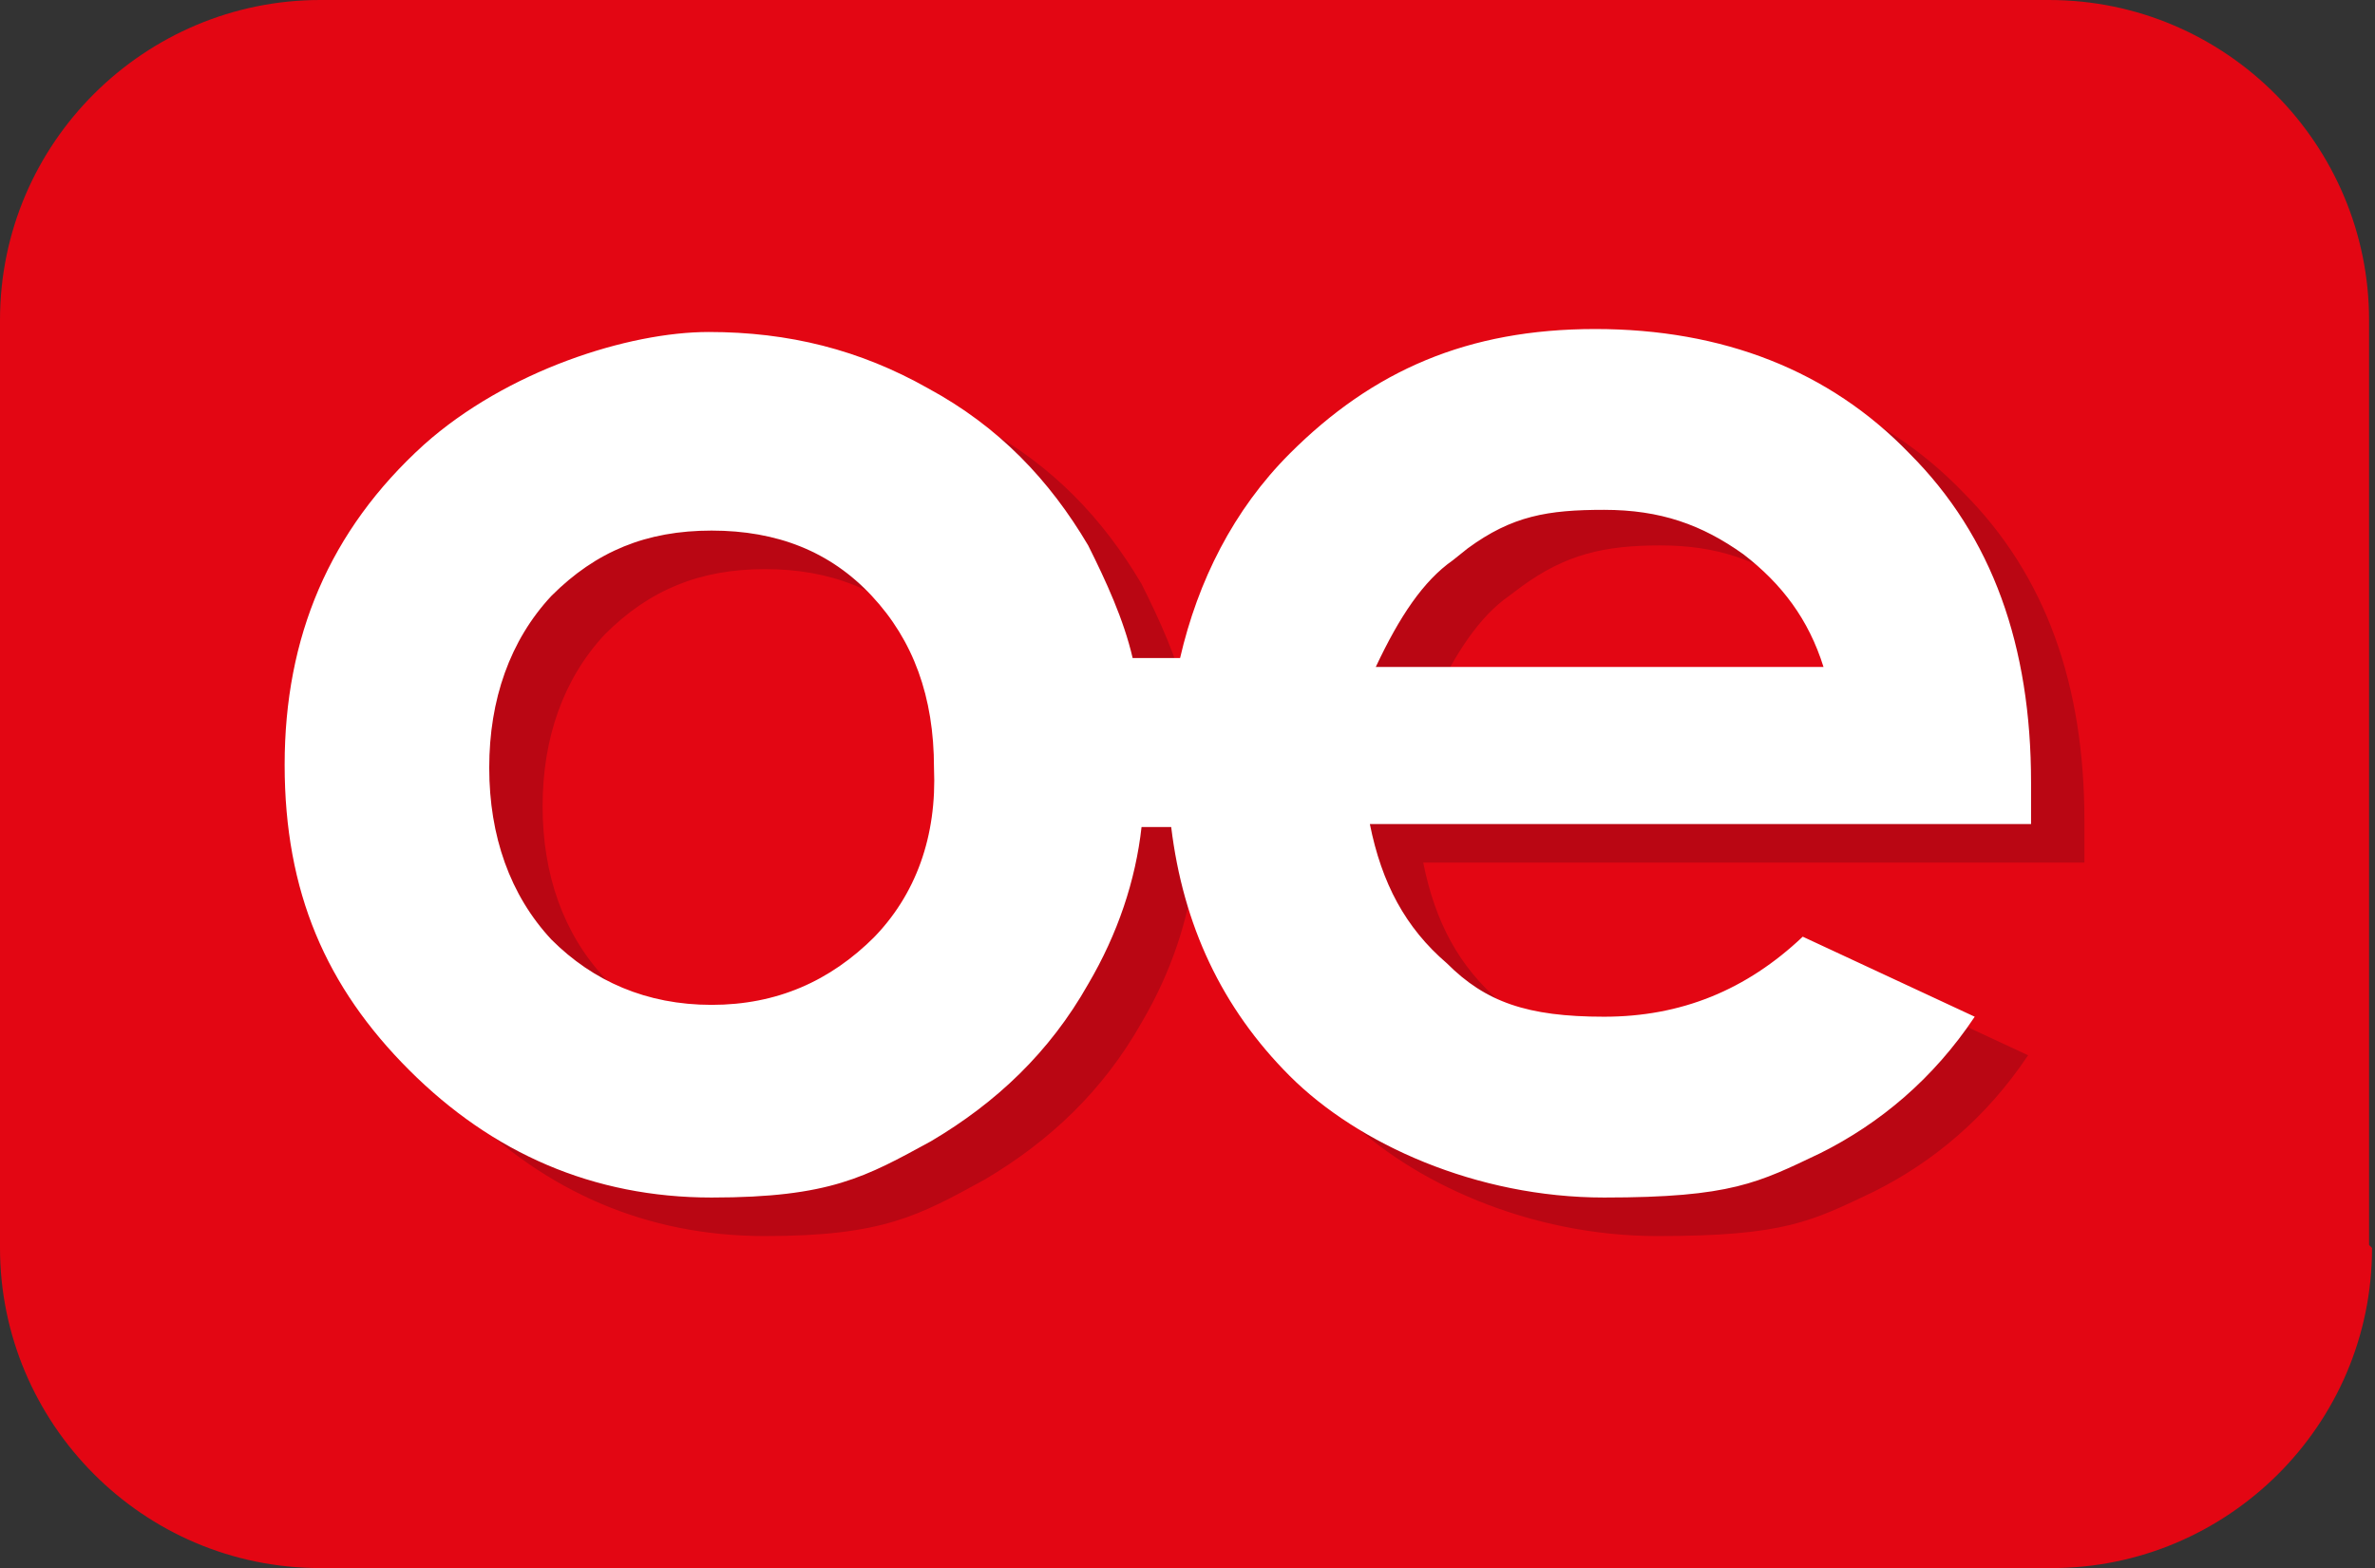 <?xml version="1.0" encoding="UTF-8"?>
<svg id="Layer_1" xmlns="http://www.w3.org/2000/svg" version="1.1" viewBox="0 0 80.1 52.9">
  <rect x="0" y="0" width="80.1" height="52.9" fill="#333333" stroke="none"/>
  <!-- Generator: Adobe Illustrator 29.1.0, SVG Export Plug-In . SVG Version: 2.1.0 Build 142)  -->
  <defs>
    <style>
      .st0 {
        fill: #ba0613;
      }

      .st1 {
        fill: #fff;
      }

      .st2 {
        fill: #e30613;
      }
    </style>
  </defs>
  <path class="st2" d="M80,42.1c0,6-4.9,10.8-10.8,10.8H10.8c-6,0-10.8-4.9-10.8-10.8V10.8C0,4.8,4.9,0,10.8,0h58.3C75.1,0,79.9,4.9,79.9,10.8v31.2h0Z"/>
  <g>
    <path class="st0" d="M70.3,29.2v-1.5c0-4.6-1.3-8.3-4.1-11.1-2.7-2.8-6.3-4.2-10.6-4.2s-7.5,1.4-10.3,4.2c-1.9,1.9-3.1,4.3-3.7,6.9h-1.6c-.3-1.3-.9-2.6-1.5-3.8-1.3-2.2-3-4-5.4-5.3-2.3-1.3-4.7-1.9-7.4-1.9s-6.8,1.3-9.6,3.8c-3.2,2.9-4.7,6.5-4.7,10.8s1.4,7.5,4.2,10.3c2.8,2.8,6.2,4.3,10.2,4.3s5.2-.7,7.4-1.9c2.2-1.3,4-3,5.3-5.3,1-1.7,1.6-3.5,1.8-5.3h1c.4,3.3,1.7,6.1,4,8.4s6.3,4.1,10.6,4.1,5.2-.5,7.3-1.5c2-1,3.8-2.5,5.2-4.6l-5.8-2.7c-1.9,1.8-4.1,2.7-6.7,2.7s-4-.5-5.3-1.8c-1.4-1.2-2.2-2.7-2.6-4.7h22.3,0ZM31.3,32.9c-1.5,1.5-3.3,2.3-5.5,2.3s-4-.8-5.4-2.2c-1.4-1.5-2.1-3.5-2.1-5.8s.7-4.3,2.1-5.8c1.5-1.5,3.2-2.2,5.4-2.2s4,.7,5.4,2.2,2.1,3.4,2.1,5.8c0,2.3-.6,4.3-2.1,5.8h.1ZM51.3,19.8c1.5-1.1,2.8-1.4,4.7-1.4s3.3.5,4.7,1.5c1.3,1,2.2,2.2,2.7,3.8h-15.1c.8-1.7,1.6-2.9,2.6-3.6l.4-.3Z"/>
    <path class="st1" d="M68.5,27.9v-1.5c0-4.6-1.3-8.3-4.1-11.1-2.7-2.8-6.3-4.2-10.6-4.2s-7.5,1.4-10.3,4.2c-1.9,1.9-3.1,4.3-3.7,6.9h-1.6c-.3-1.3-.9-2.6-1.5-3.8-1.3-2.2-3-4-5.4-5.3-2.3-1.3-4.7-1.9-7.4-1.9s-6.8,1.3-9.6,3.8c-3.2,2.9-4.7,6.5-4.7,10.8s1.4,7.5,4.2,10.3c2.8,2.8,6.2,4.3,10.2,4.3s5.2-.7,7.4-1.9c2.2-1.3,4-3,5.3-5.3,1-1.7,1.6-3.5,1.8-5.3h1c.4,3.3,1.7,6.1,4,8.4s6.3,4.1,10.6,4.1,5.2-.5,7.3-1.5c2-1,3.8-2.5,5.2-4.6l-5.8-2.7c-1.9,1.8-4.1,2.7-6.7,2.7s-4-.5-5.3-1.8c-1.4-1.2-2.2-2.7-2.6-4.7h22.3,0ZM29.5,31.6c-1.5,1.5-3.3,2.3-5.5,2.3s-4-.8-5.4-2.2c-1.4-1.5-2.1-3.5-2.1-5.8s.7-4.3,2.1-5.8c1.5-1.5,3.2-2.2,5.4-2.2s4,.7,5.4,2.2,2.1,3.4,2.1,5.8c.1,2.3-.6,4.3-2.1,5.8h.1ZM49.5,18.5c1.5-1.1,2.7-1.3,4.6-1.3s3.3.5,4.7,1.5c1.3,1,2.2,2.2,2.7,3.8h-15.1c.8-1.7,1.6-2.9,2.6-3.6l.5-.4Z"/>
  </g>
</svg>